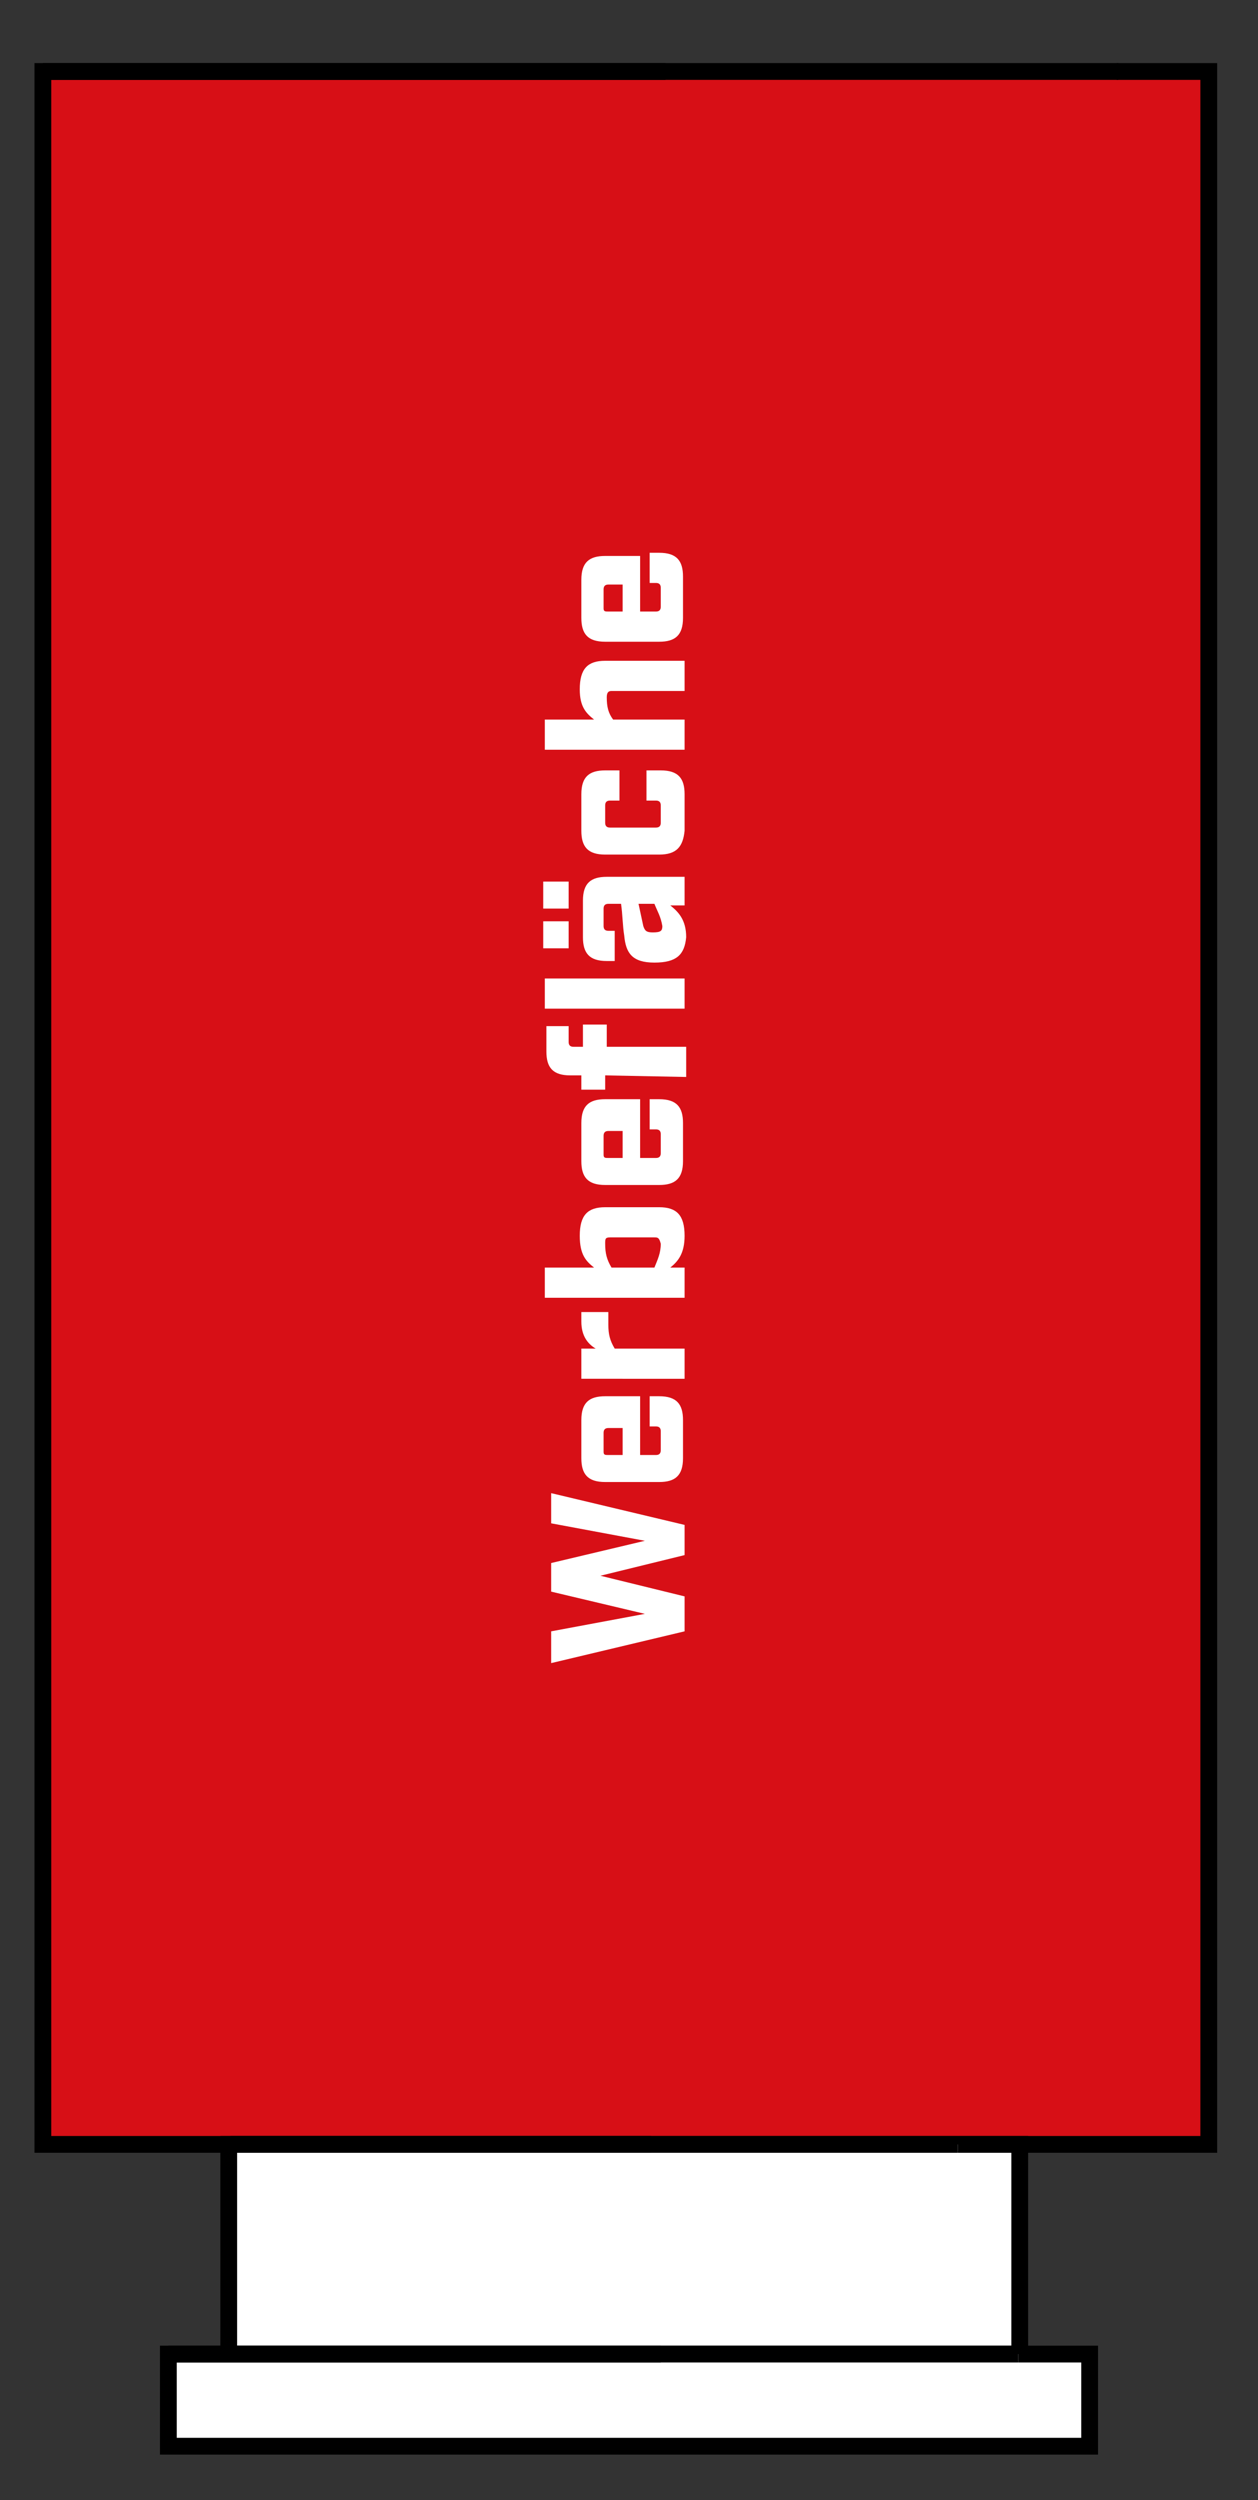 <svg xmlns="http://www.w3.org/2000/svg" xmlns:xlink="http://www.w3.org/1999/xlink" id="Ebene_1" x="0px" y="0px" viewBox="0 0 79.2 157.4" style="enable-background:new 0 0 79.2 157.4;" xml:space="preserve"><rect x="0" y="0" width="79.2" height="157.4" fill="#333333" stroke="none"/> <style type="text/css"> .st0{clip-path:url(#SVGID_00000058586921032722059390000011969514798085319838_);} .st1{clip-path:url(#SVGID_00000119818892972569835240000002424192022738309520_);} .st2{clip-path:url(#SVGID_00000098903368424963869920000002251918042977433994_);} .st3{fill:#D70F16;} .st4{fill:none;stroke:#000000;stroke-width:1.056;stroke-miterlimit:10;} .st5{fill:#FFFFFF;stroke:#000000;stroke-width:1.056;stroke-miterlimit:10;} .st6{fill:#FFFFFF;} </style> <g> <g transform="translate(-193 -161)"> <g> <defs> <rect id="SVGID_1_" x="144.2" y="152.2" width="176" height="176"></rect> </defs> <clipPath id="SVGID_00000129898439408172888440000013782996805565723795_"> <use xlink:href="#SVGID_1_" style="overflow:visible;"></use> </clipPath> <g style="clip-path:url(#SVGID_00000129898439408172888440000013782996805565723795_);"> <g> <defs> <rect id="SVGID_00000054949180925129788950000006925877711757034646_" x="144.2" y="152.2" width="176" height="176"></rect> </defs> <clipPath id="SVGID_00000160877382518106612500000013866213517005072026_"> <use xlink:href="#SVGID_00000054949180925129788950000006925877711757034646_" style="overflow:visible;"></use> </clipPath> <g style="clip-path:url(#SVGID_00000160877382518106612500000013866213517005072026_);"> <g> <defs> <rect id="SVGID_00000111894281946762589100000001082591201077219718_" x="144.2" y="152.2" width="176" height="176"></rect> </defs> <clipPath id="SVGID_00000033343208798682909990000013185021441148958869_"> <use xlink:href="#SVGID_00000111894281946762589100000001082591201077219718_" style="overflow:visible;"></use> </clipPath> <g style="clip-path:url(#SVGID_00000033343208798682909990000013185021441148958869_);"> <path class="st3" d="M567.7,226v-42.2h-27.7v79.4h27.7v-6.1V226z"></path> <path class="st4" d="M567.7,256.8v6.2H426.9v-79.2h140.8v42.3"></path> <path class="st4" d="M497.3,263v7.3"></path> <path class="st4" d="M473.9,270h47"></path> <path class="st4" d="M567.7,183.8v73"></path> <path class="st3" d="M269.1,234.9v-69.2h-73.8v130.2H269v-10.1L269.1,234.9L269.1,234.9z"></path> <path class="st4" d="M263.3,165.5h5.8V296h-73.4V165.5h39.2"></path> <path class="st4" d="M195.7,165.5h67.7"></path> <path class="st5" d="M253.3,296h3.9v13.2h-49.8V296h26.6"></path> <path class="st4" d="M207.5,296h45.8"></path> <path class="st5" d="M257.1,309.2h4.5v5.8h-58v-5.8h31"></path> <path class="st4" d="M203.6,309.2h53.5"></path> </g> </g> </g> </g> </g> </g> </g> </g> <g> <path class="st6" d="M34.7,104.7v-2l5.9-1.1l-5.9-1.4v-1.8l5.9-1.4l-5.9-1.1V94l8.4,2v1.9l-5.3,1.3l5.3,1.3v2.2L34.7,104.7z"></path> <path class="st6" d="M40.3,91.6h1c0.2,0,0.3-0.1,0.3-0.3v-1.2c0-0.2-0.1-0.3-0.3-0.3h-0.4v-1.9h0.6c1.1,0,1.5,0.5,1.5,1.5v2.4 c0,1.1-0.5,1.5-1.5,1.5h-3.4c-1.1,0-1.5-0.5-1.5-1.5v-2.4c0-1.1,0.5-1.5,1.5-1.5h2.2L40.3,91.6L40.3,91.6z M38.3,91.6h0.9v-1.7 h-0.9c-0.2,0-0.3,0.1-0.3,0.3v1.2C38,91.6,38.1,91.6,38.3,91.6z"></path> <path class="st6" d="M36.6,86.8v-1.9h0.9c-0.5-0.3-0.9-0.8-0.9-1.7v-0.6h1.7v0.8c0,0.6,0.1,1,0.4,1.5h4.4v1.9H36.6z"></path> <path class="st6" d="M42.2,79.8h0.9v1.9h-8.8v-1.9h3.1c-0.5-0.4-0.9-0.8-0.9-2c0-1.3,0.5-1.8,1.6-1.8h3.4c1.1,0,1.6,0.5,1.6,1.8 C43.1,78.9,42.7,79.4,42.2,79.8z M41.2,77.9h-2.8c-0.3,0-0.3,0.1-0.3,0.4c0,0.6,0.1,1,0.4,1.5h2.7c0.2-0.5,0.4-0.9,0.4-1.5 C41.5,77.9,41.4,77.9,41.2,77.9z"></path> <path class="st6" d="M40.3,72.9h1c0.2,0,0.3-0.1,0.3-0.3v-1.2c0-0.2-0.1-0.3-0.3-0.3h-0.4v-1.9h0.6c1.1,0,1.5,0.5,1.5,1.5v2.4 c0,1.1-0.5,1.5-1.5,1.5h-3.4c-1.1,0-1.5-0.5-1.5-1.5v-2.4c0-1.1,0.5-1.5,1.5-1.5h2.2L40.3,72.9L40.3,72.9z M38.3,72.9h0.9v-1.7 h-0.9c-0.2,0-0.3,0.1-0.3,0.3v1.2C38,72.9,38.1,72.9,38.3,72.9z"></path> <path class="st6" d="M38.1,67.7v0.9h-1.5v-0.9h-0.7c-1.1,0-1.5-0.5-1.5-1.5v-1.6h1.4v1c0,0.2,0.1,0.3,0.3,0.3h0.6v-1.4h1.5v1.4h5 v1.9L38.1,67.7L38.1,67.7z M34.3,63.5v-1.9h8.8v1.9H34.3z"></path> <path class="st6" d="M41.2,60.6c-1.4,0-1.8-0.6-1.9-1.7c-0.1-0.6-0.1-1.3-0.2-2h-0.8c-0.2,0-0.3,0.1-0.3,0.3v1.1 c0,0.2,0.1,0.3,0.3,0.3h0.4v1.9h-0.5c-1.1,0-1.5-0.5-1.5-1.5v-2.3c0-1.1,0.5-1.5,1.5-1.5h4.9V57h-0.9c0.5,0.4,1,0.9,1,2 C43.1,60.1,42.6,60.6,41.2,60.6z M34.2,59.7V58h1.6v1.7H34.2z M41.2,56.9h-1l0.3,1.4c0.1,0.3,0.2,0.4,0.6,0.4 c0.5,0,0.6-0.1,0.6-0.4C41.6,57.7,41.4,57.4,41.2,56.9z M34.2,57.2v-1.7h1.6v1.7H34.2z"></path> <path class="st6" d="M41.5,53.8h-3.4c-1.1,0-1.5-0.5-1.5-1.5V50c0-1.1,0.5-1.5,1.5-1.5H39v1.9h-0.6c-0.2,0-0.3,0.1-0.3,0.3v1.1 c0,0.2,0.1,0.3,0.3,0.3h2.9c0.2,0,0.3-0.1,0.3-0.3v-1.1c0-0.2-0.1-0.3-0.3-0.3h-0.6v-1.9h0.9c1.1,0,1.5,0.5,1.5,1.5v2.3 C43,53.3,42.6,53.8,41.5,53.8z"></path> <path class="st6" d="M34.3,47.2v-1.9h3.1c-0.5-0.4-0.9-0.8-0.9-1.9c0-1.3,0.5-1.8,1.6-1.8h5v1.9h-4.6c-0.2,0-0.3,0.1-0.3,0.4 c0,0.6,0.1,1,0.4,1.4h4.5v1.9L34.3,47.2L34.3,47.2z"></path> <path class="st6" d="M40.3,38.5h1c0.2,0,0.3-0.1,0.3-0.3V37c0-0.2-0.1-0.3-0.3-0.3h-0.4v-1.9h0.6c1.1,0,1.5,0.5,1.5,1.5v2.6 c0,1.1-0.5,1.5-1.5,1.5h-3.4c-1.1,0-1.5-0.5-1.5-1.5v-2.4c0-1.1,0.5-1.5,1.5-1.5h2.2L40.3,38.5L40.3,38.5z M38.3,38.5h0.9v-1.7 h-0.9c-0.2,0-0.3,0.1-0.3,0.3v1.2C38,38.5,38.1,38.5,38.3,38.5z"></path> </g> </svg>